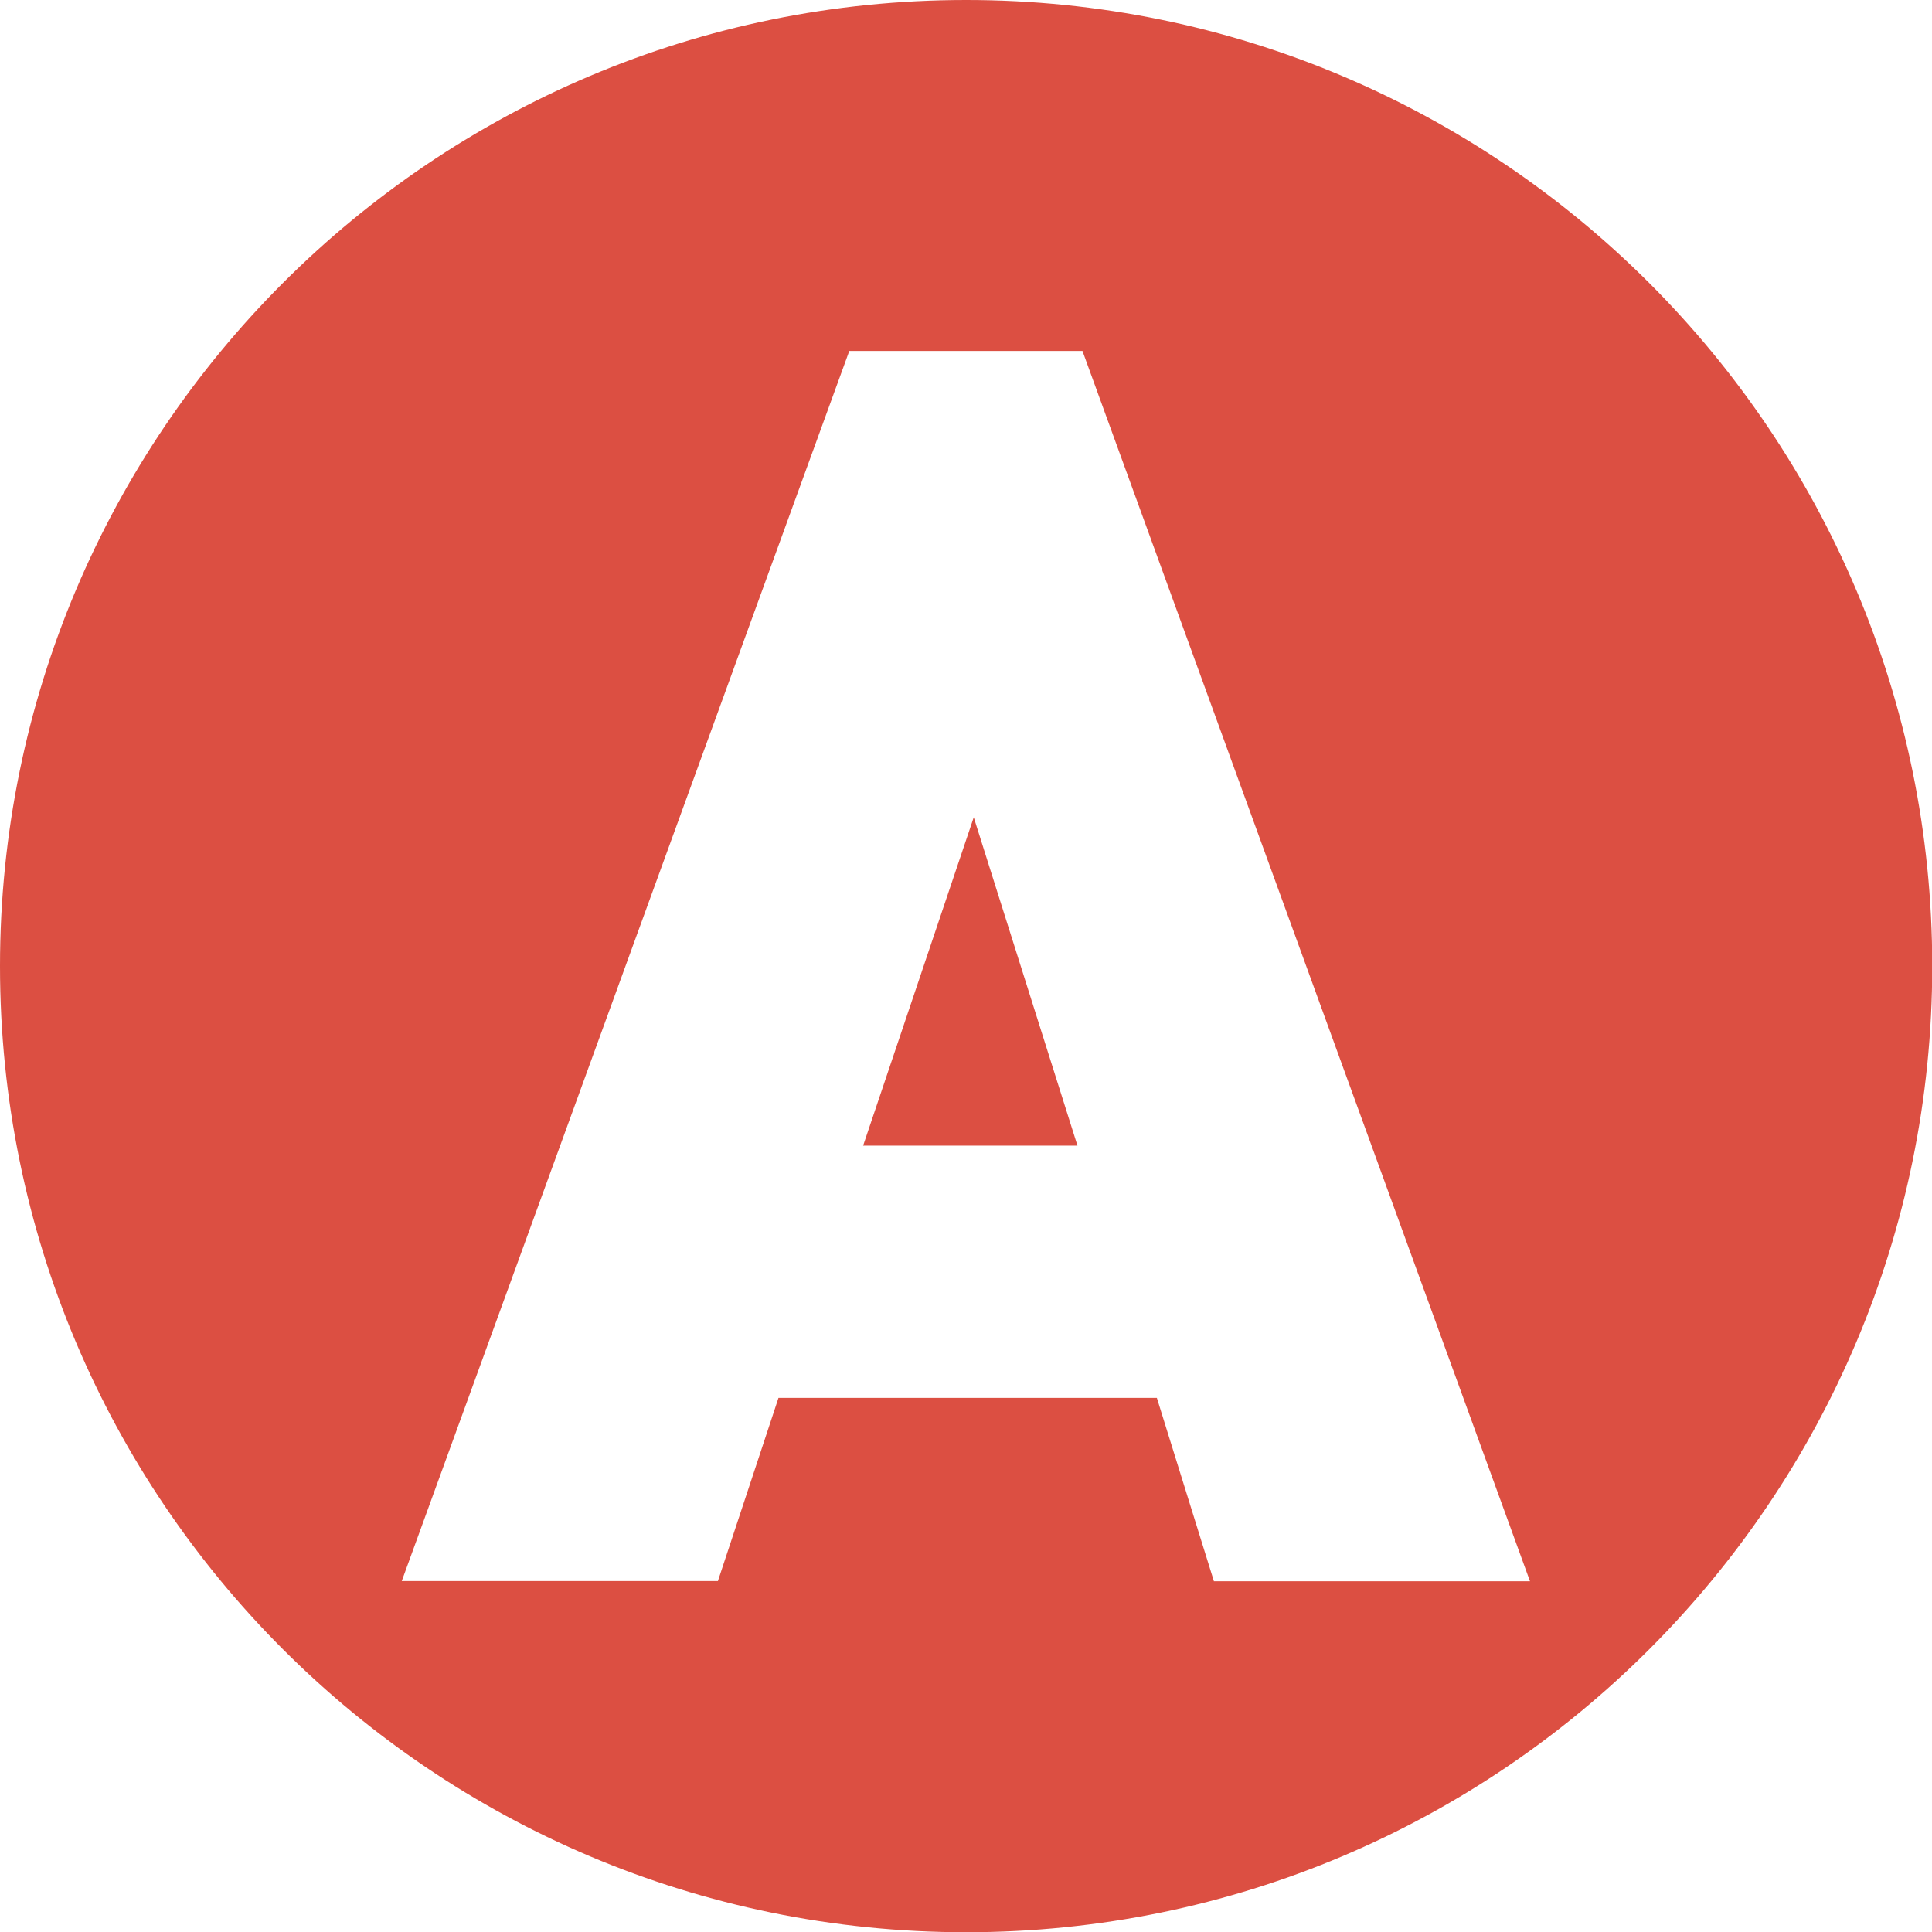 <svg xmlns="http://www.w3.org/2000/svg" id="Calque_2" viewBox="0 0 81.03 81.03"><defs><style>.cls-1{fill:#dc4f42;stroke-width:0px;}</style></defs><g id="Calque_1-2"><path class="cls-1" d="M40.52,0C18.14,0,0,18.14,0,40.52s18.14,40.52,40.52,40.52,40.52-18.14,40.52-40.52S62.89,0,40.52,0ZM50.91,66.31l-2.39-7.68h-15.87l-2.54,7.68h-13.26L35.62,14.72h9.78l18.77,51.6h-13.26Z"></path><polygon class="cls-1" points="36.2 48.05 45.19 48.05 40.84 34.28 36.2 48.05"></polygon></g></svg>
